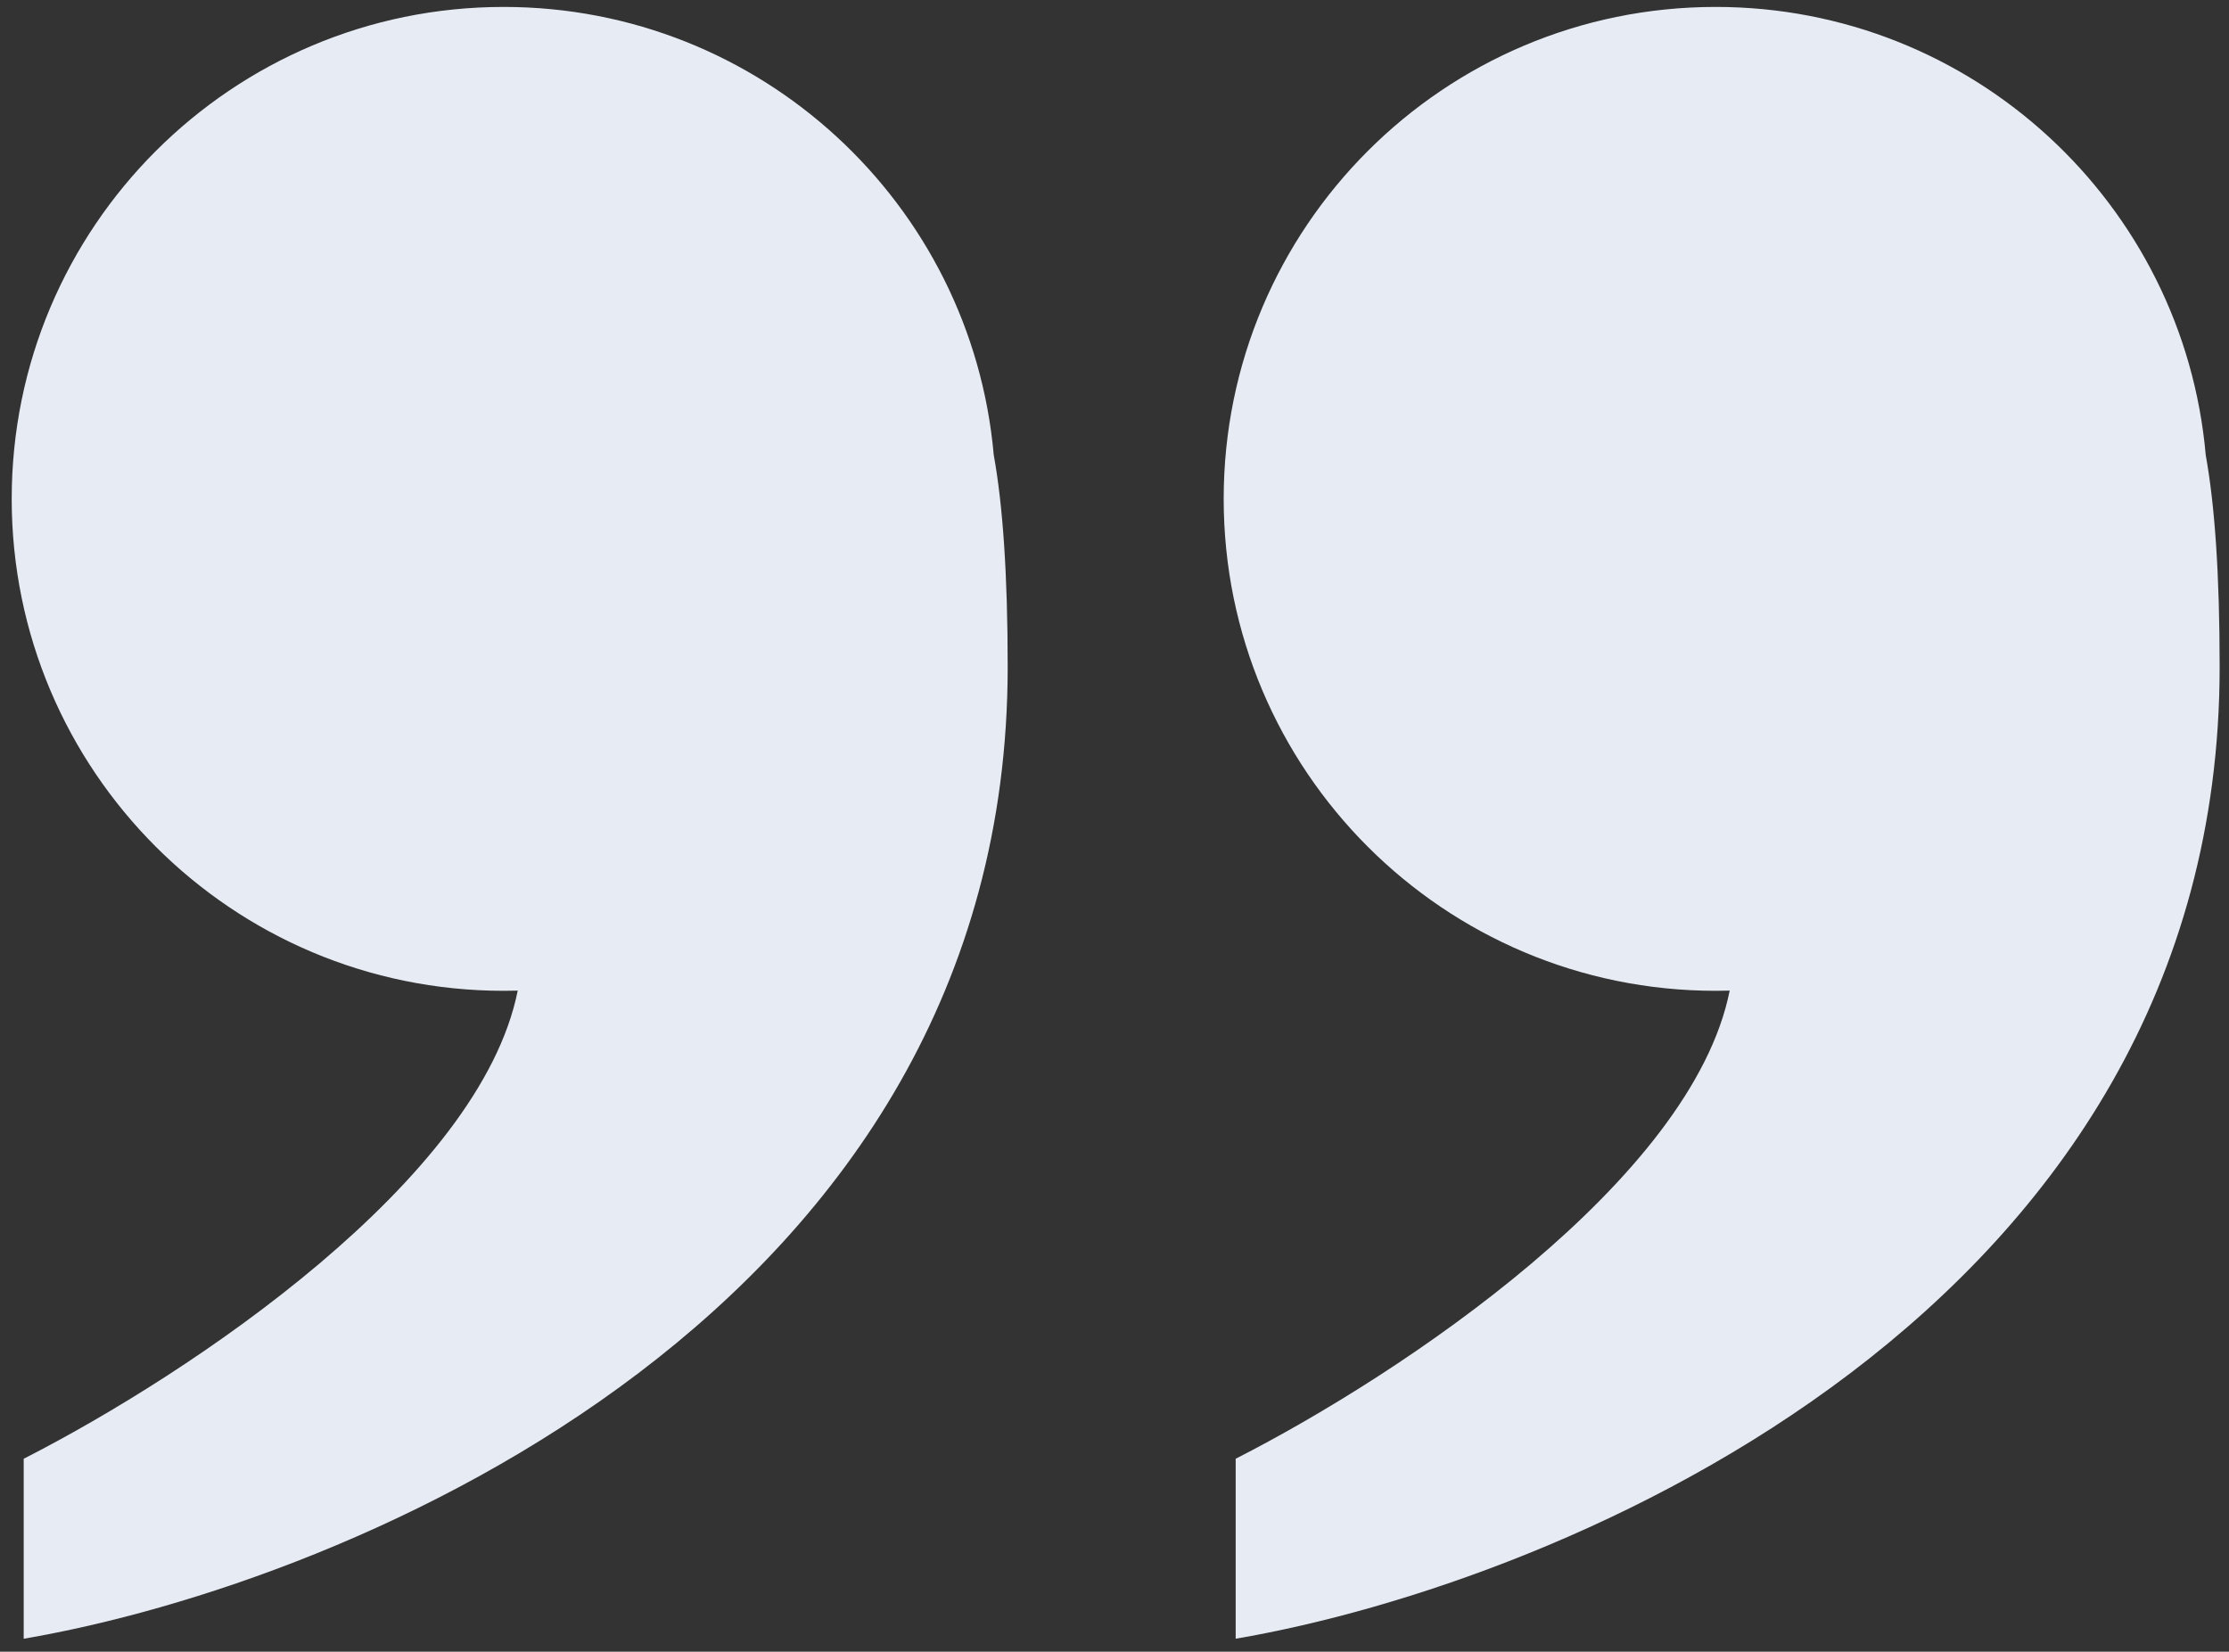 <?xml version="1.0" encoding="UTF-8"?> <svg xmlns="http://www.w3.org/2000/svg" width="112" height="83" viewBox="0 0 112 83" fill="none"><rect x="0" y="0" width="112" height="83" fill="#333333" stroke="none"/> <path fill-rule="evenodd" clip-rule="evenodd" d="M86.911 49.779C85.02 59.274 70.529 69.001 62.089 73.303L62.089 82.347C78.569 79.534 111.53 65.827 111.53 33.509C111.53 28.833 111.282 25.357 110.831 22.871C109.719 10.248 99.119 0.348 86.207 0.348C72.554 0.348 61.486 11.416 61.486 25.068C61.486 38.721 72.554 49.789 86.207 49.789C86.442 49.789 86.677 49.786 86.911 49.779Z" fill="#E7EBF4"></path> <path fill-rule="evenodd" clip-rule="evenodd" d="M26.014 49.779C24.123 59.274 9.632 69.001 1.191 73.304L1.191 82.348C17.672 79.534 50.633 65.827 50.633 33.51C50.633 28.826 50.384 25.347 49.932 22.86C48.814 10.242 38.217 0.348 25.309 0.348C11.656 0.348 0.588 11.416 0.588 25.069C0.588 38.721 11.656 49.789 25.309 49.789C25.545 49.789 25.78 49.786 26.014 49.779Z" fill="#E7EBF4"></path> </svg> 
